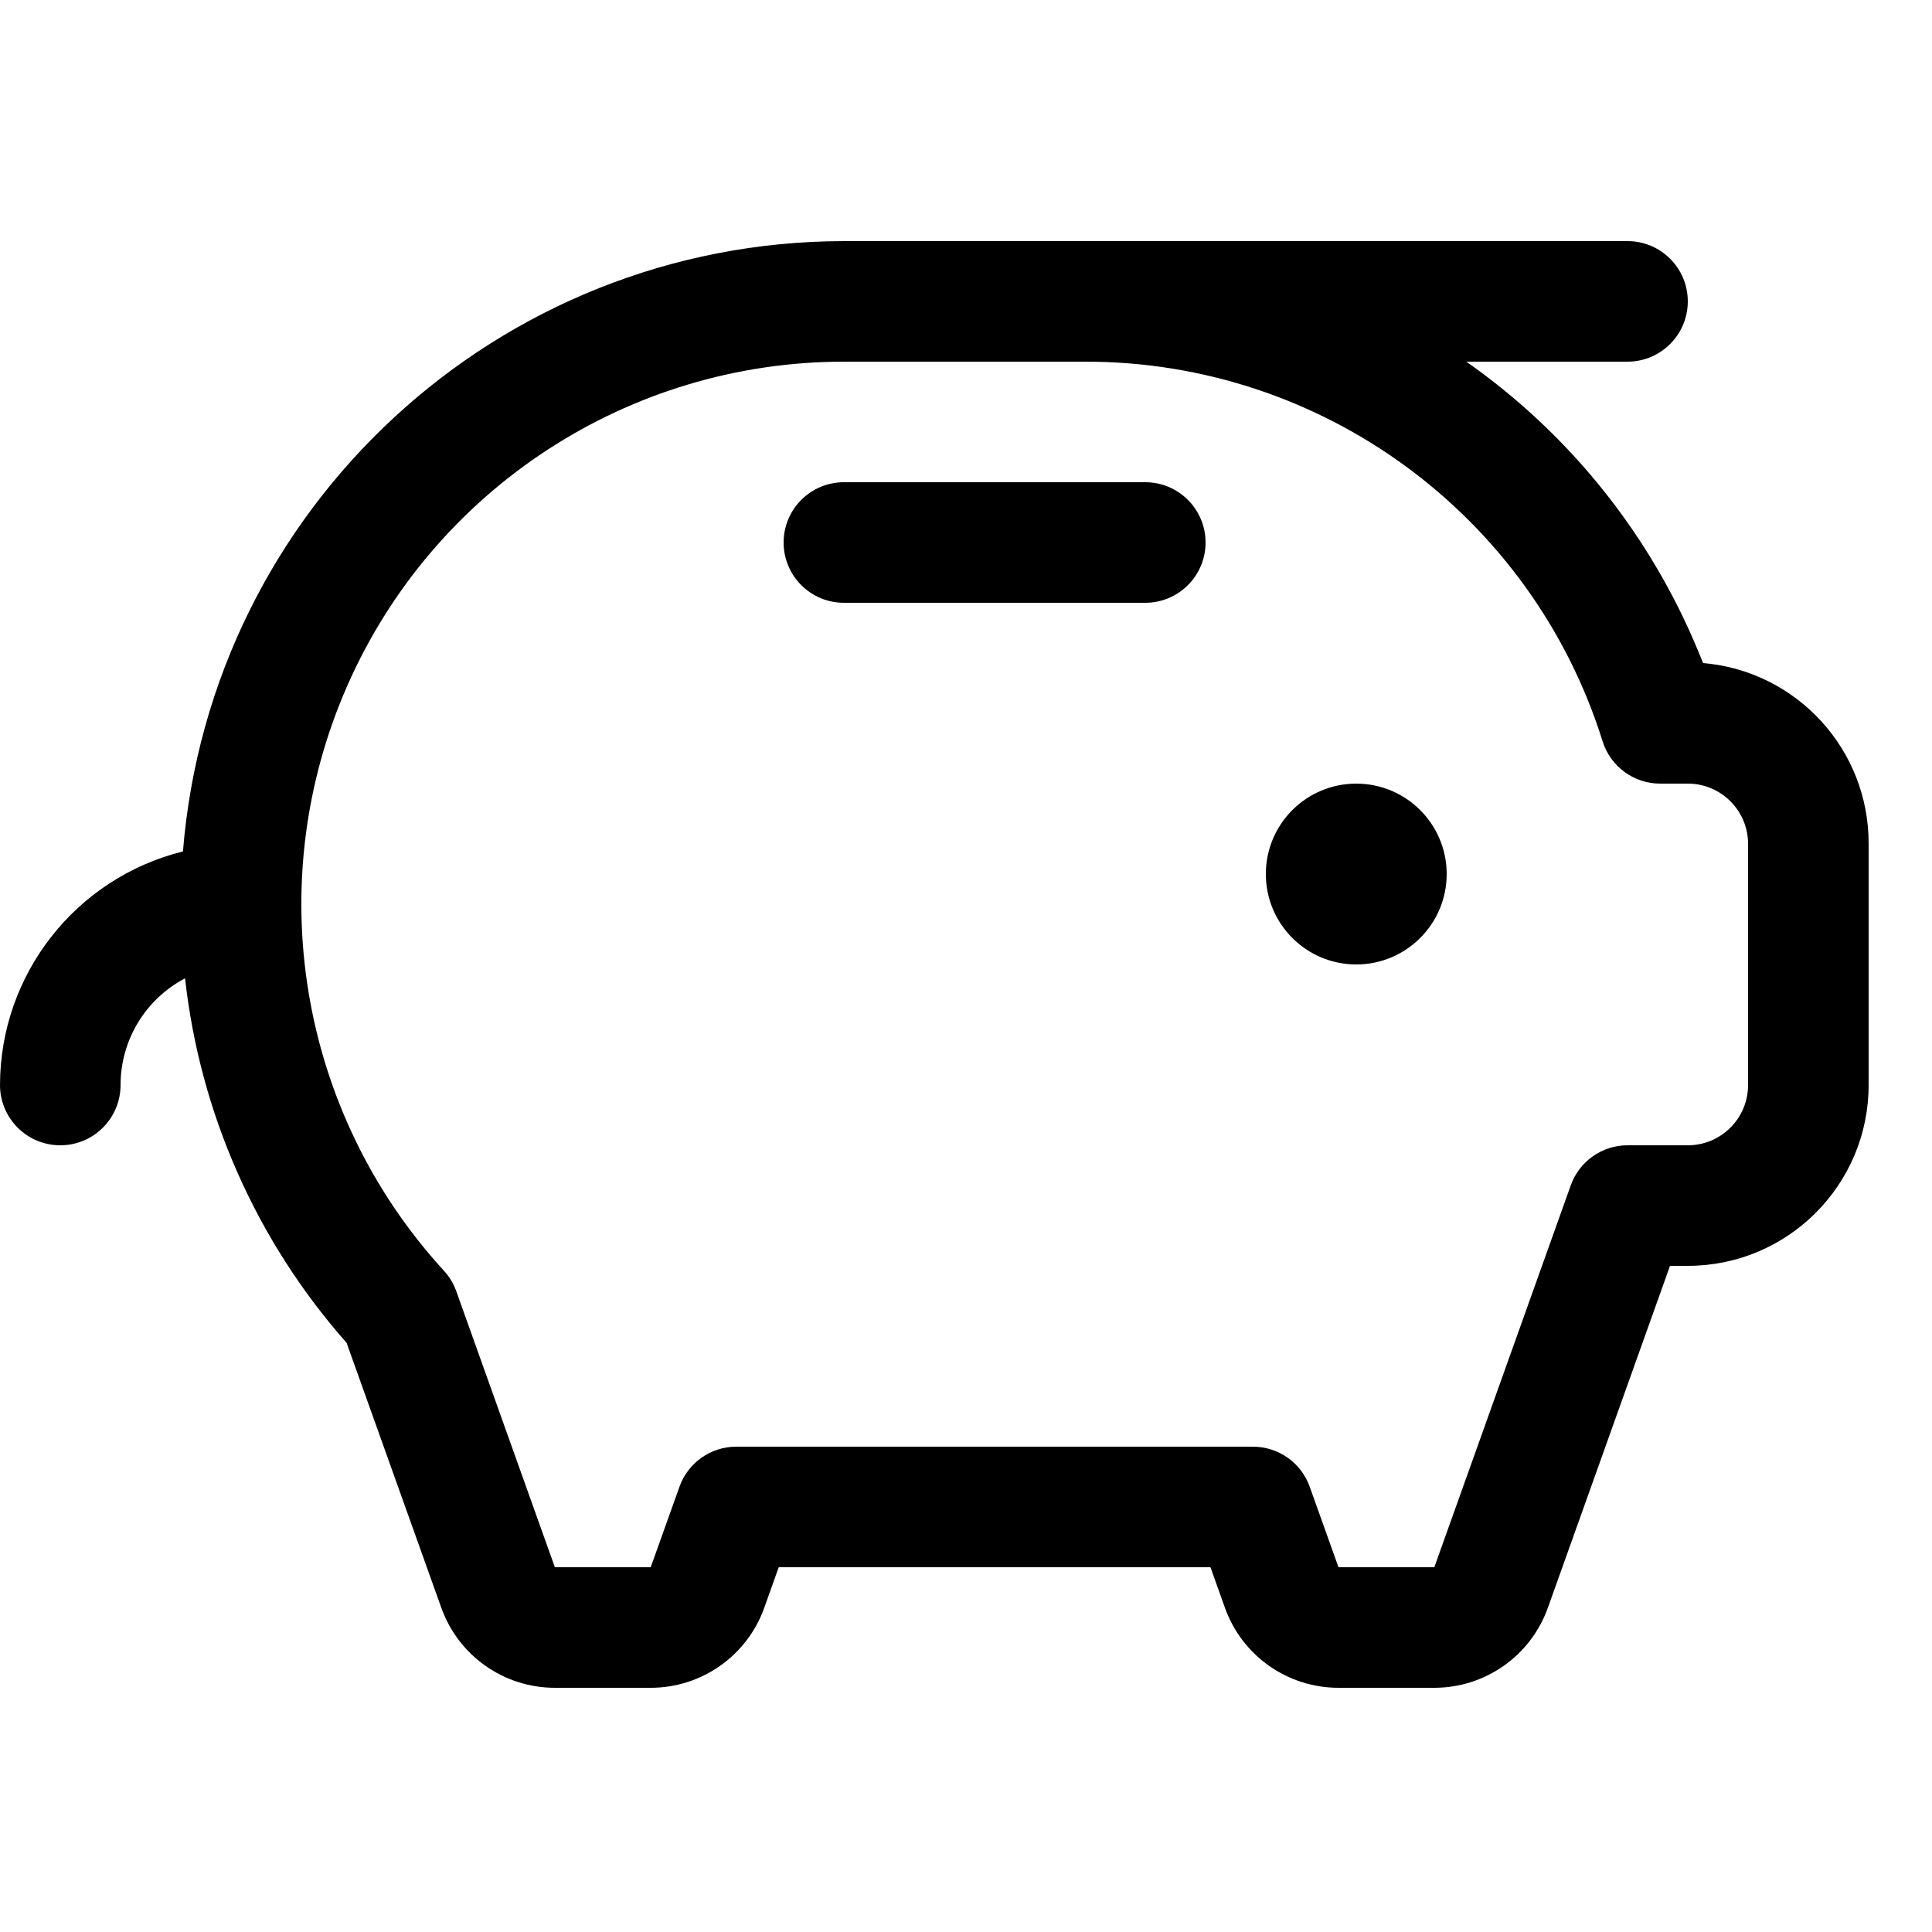 <svg width="60.0" height="60.0" preserveAspectRatio="xMinYMin meet" viewBox="0 0 60 60" xmlns="http://www.w3.org/2000/svg" version="1.0" fill-rule="evenodd" xmlns:xlink="http://www.w3.org/1999/xlink"><title>...</title><desc>...</desc><g id="group" transform="scale(1,-1) translate(0,-60)" clip="0 0 60 60"><g transform=""><g transform=" matrix(0.234,0,0,-0.234,0,60)"><g transform=""><path d="M 192 116 C 192 122.627 186.627 128 180 128 C 173.373 128 168 122.627 168 116 C 168 109.373 173.373 104 180 104 C 186.627 104 192 109.373 192 116 Z M 152 64 L 112 64 C 107.582 64 104 67.582 104 72 C 104 76.418 107.582 80 112 80 L 152 80 C 156.418 80 160 76.418 160 72 C 160 67.582 156.418 64 152 64 Z M 248 112 L 248 144 C 248 157.255 237.255 168 224 168 L 221.64 168 L 205.43 213.38 C 203.156 219.749 197.123 224.001 190.36 224 L 177.64 224 C 170.877 224.001 164.844 219.749 162.57 213.38 L 160.65 208 L 103.35 208 L 101.43 213.38 C 99.156 219.749 93.123 224.001 86.36 224 L 73.64 224 C 66.877 224.001 60.844 219.749 58.57 213.38 L 46 178.22 C 34.042 164.686 26.554 147.79 24.56 129.84 C 19.298 132.604 16.002 138.056 16 144 C 16 148.418 12.418 152 8 152 C 3.582 152 -0 148.418 -0 144 C 0.025 129.321 10.034 116.541 24.28 113 C 27.986 67.286 66.136 32.058 112 32 L 216 32 C 220.418 32 224 35.582 224 40 C 224 44.418 220.418 48 216 48 L 194.61 48 C 207.886 57.315 218.328 70.12 224.78 85 C 225.21 86 225.63 87 226.03 88 C 238.486 89.057 248.045 99.499 248 112 Z M 232 112 C 232 107.582 228.418 104 224 104 L 220.34 104 C 216.843 104.004 213.749 101.736 212.7 98.4 C 203.293 68.379 175.46 47.961 144 48 L 112 48 C 83.449 47.999 57.595 64.867 46.095 90.999 C 34.595 117.131 39.623 147.589 58.91 168.64 C 59.632 169.425 60.189 170.346 60.55 171.35 L 73.64 208 L 86.36 208 L 90.18 197.31 C 91.316 194.127 94.33 192.002 97.71 192 L 166.29 192 C 169.67 192.002 172.684 194.127 173.82 197.31 L 177.64 208 L 190.36 208 L 208.47 157.31 C 209.606 154.127 212.62 152.002 216 152 L 224 152 C 228.418 152 232 148.418 232 144 Z " style="stroke: none; stroke-linecap: butt; stroke-width: 1; fill: rgb(0%,0%,0%); fill-rule: evenodd;"/></g></g></g></g></svg>